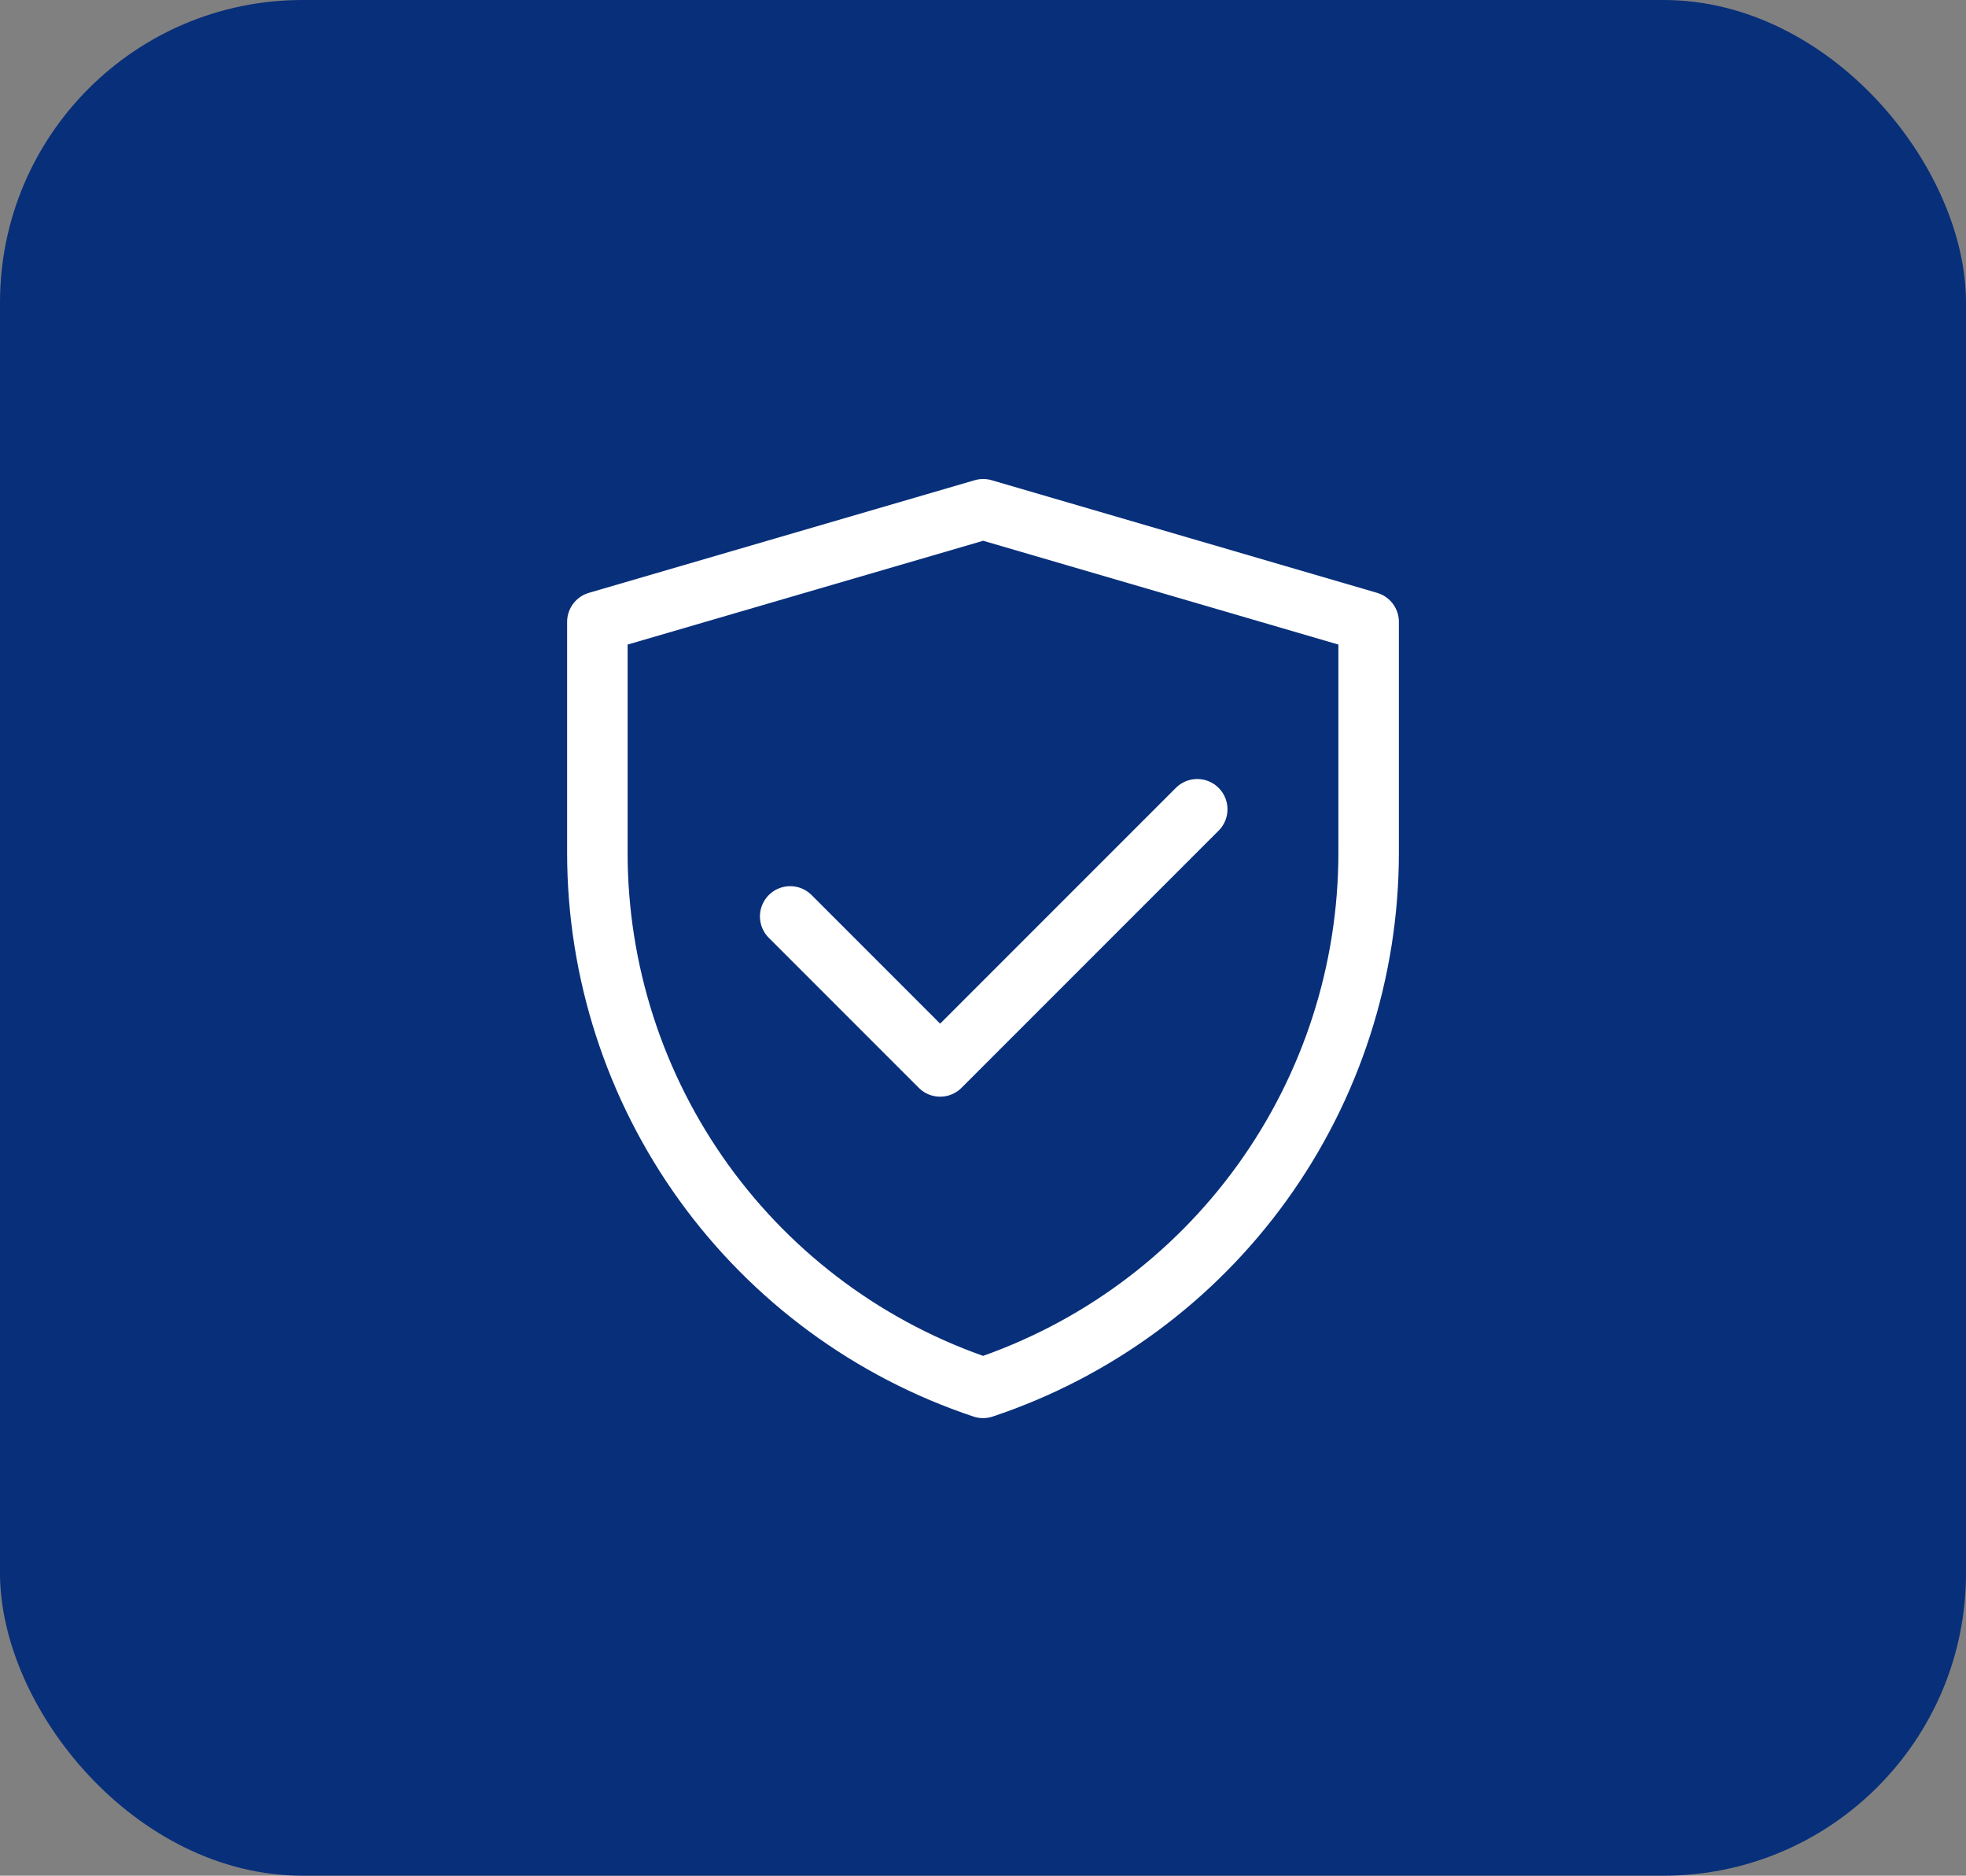 <svg width="65" height="62" viewBox="0 0 65 62" fill="none" xmlns="http://www.w3.org/2000/svg">
<rect x="0" y="0" width="65" height="62" fill="#808080" stroke="none"/>
<rect width="65" height="62" rx="10" fill="#082F7A"/>
<path d="M19.75 20.556L32.506 16.833L45.25 20.556V28.191C45.249 32.103 44.018 35.916 41.73 39.09C39.442 42.264 36.214 44.638 32.502 45.875C28.789 44.638 25.559 42.264 23.27 39.09C20.982 35.915 19.75 32.101 19.75 28.187V20.556Z" stroke="white" stroke-width="2" stroke-linejoin="round"/>
<path d="M26.125 30.292L31.083 35.25L39.583 26.75" stroke="white" stroke-width="2" stroke-linecap="round" stroke-linejoin="round"/>
</svg>
